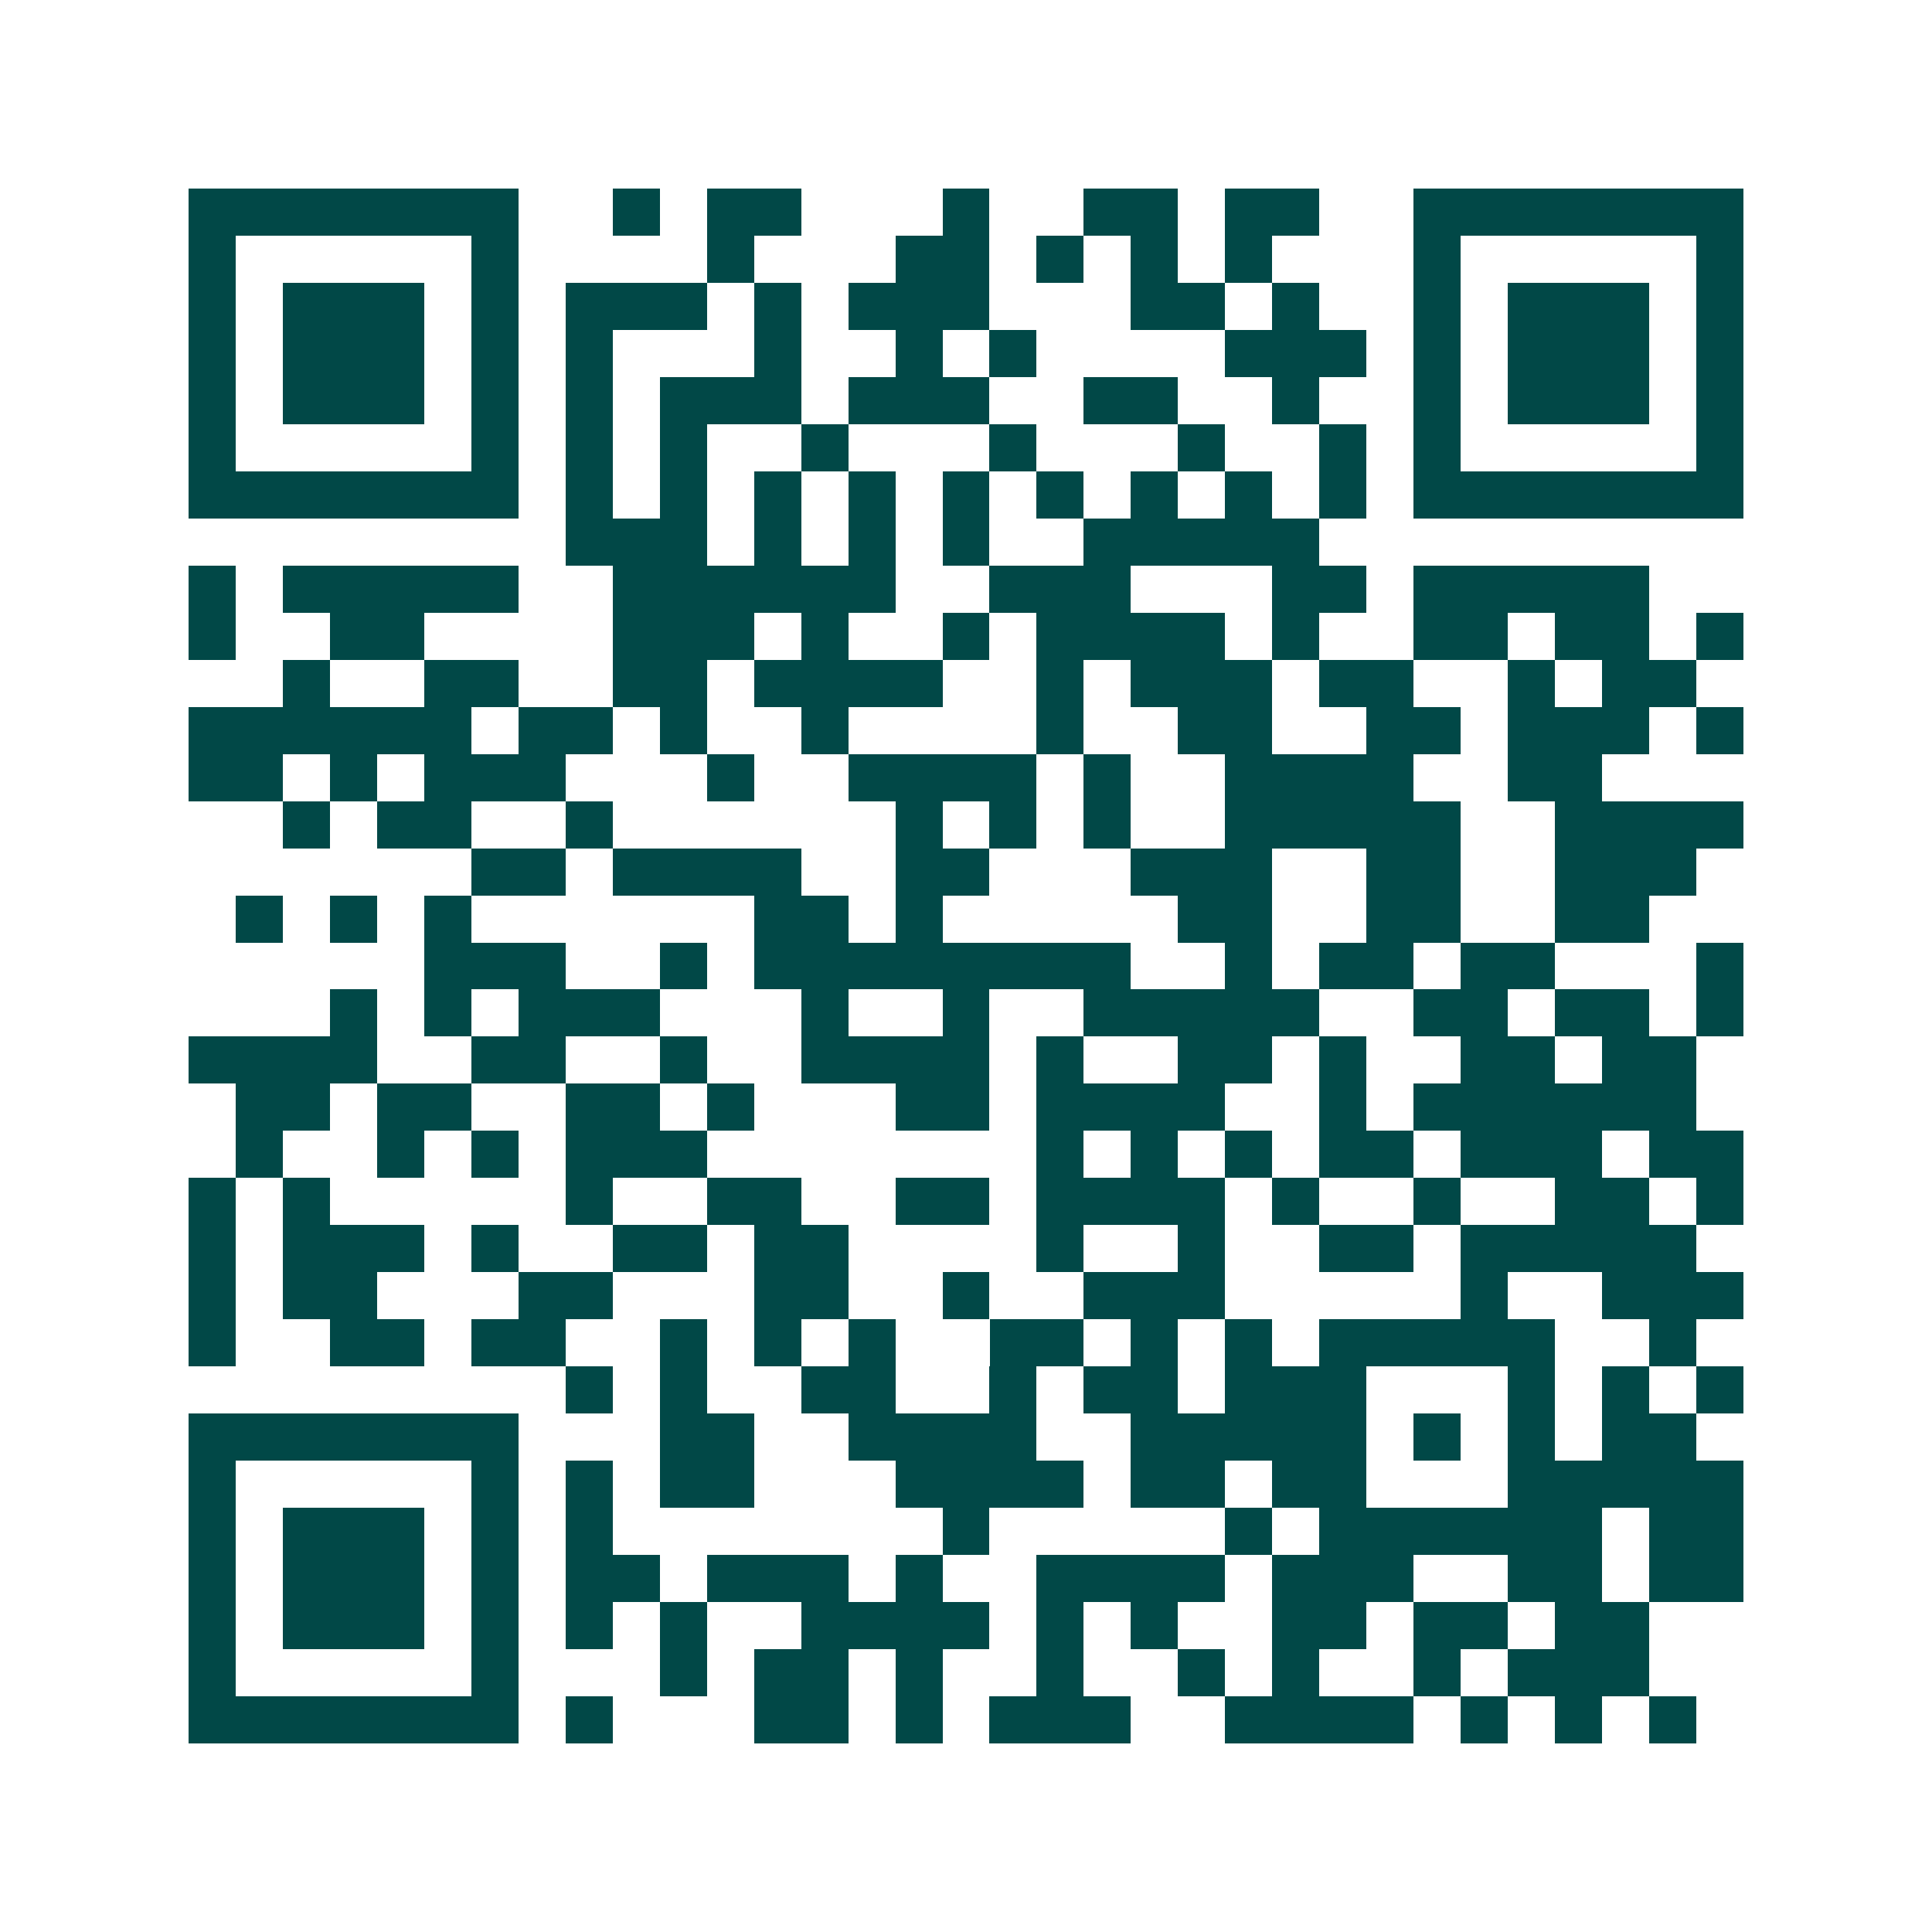 <svg xmlns="http://www.w3.org/2000/svg" width="200" height="200" viewBox="0 0 41 41" shape-rendering="crispEdges"><path fill="#ffffff" d="M0 0h41v41H0z"/><path stroke="#014847" d="M4 4.5h7m2 0h1m1 0h2m3 0h1m2 0h2m1 0h2m2 0h7M4 5.5h1m5 0h1m4 0h1m3 0h2m1 0h1m1 0h1m1 0h1m3 0h1m5 0h1M4 6.5h1m1 0h3m1 0h1m1 0h3m1 0h1m1 0h3m3 0h2m1 0h1m2 0h1m1 0h3m1 0h1M4 7.5h1m1 0h3m1 0h1m1 0h1m3 0h1m2 0h1m1 0h1m4 0h3m1 0h1m1 0h3m1 0h1M4 8.5h1m1 0h3m1 0h1m1 0h1m1 0h3m1 0h3m2 0h2m2 0h1m2 0h1m1 0h3m1 0h1M4 9.5h1m5 0h1m1 0h1m1 0h1m2 0h1m3 0h1m3 0h1m2 0h1m1 0h1m5 0h1M4 10.5h7m1 0h1m1 0h1m1 0h1m1 0h1m1 0h1m1 0h1m1 0h1m1 0h1m1 0h1m1 0h7M12 11.5h3m1 0h1m1 0h1m1 0h1m2 0h5M4 12.5h1m1 0h5m2 0h6m2 0h3m3 0h2m1 0h5M4 13.5h1m2 0h2m4 0h3m1 0h1m2 0h1m1 0h4m1 0h1m2 0h2m1 0h2m1 0h1M6 14.5h1m2 0h2m2 0h2m1 0h4m2 0h1m1 0h3m1 0h2m2 0h1m1 0h2M4 15.5h6m1 0h2m1 0h1m2 0h1m4 0h1m2 0h2m2 0h2m1 0h3m1 0h1M4 16.5h2m1 0h1m1 0h3m3 0h1m2 0h4m1 0h1m2 0h4m2 0h2M6 17.5h1m1 0h2m2 0h1m6 0h1m1 0h1m1 0h1m2 0h5m2 0h4M10 18.5h2m1 0h4m2 0h2m3 0h3m2 0h2m2 0h3M5 19.5h1m1 0h1m1 0h1m6 0h2m1 0h1m5 0h2m2 0h2m2 0h2M9 20.5h3m2 0h1m1 0h8m2 0h1m1 0h2m1 0h2m3 0h1M7 21.5h1m1 0h1m1 0h3m3 0h1m2 0h1m2 0h5m2 0h2m1 0h2m1 0h1M4 22.5h4m2 0h2m2 0h1m2 0h4m1 0h1m2 0h2m1 0h1m2 0h2m1 0h2M5 23.5h2m1 0h2m2 0h2m1 0h1m3 0h2m1 0h4m2 0h1m1 0h6M5 24.5h1m2 0h1m1 0h1m1 0h3m7 0h1m1 0h1m1 0h1m1 0h2m1 0h3m1 0h2M4 25.5h1m1 0h1m5 0h1m2 0h2m2 0h2m1 0h4m1 0h1m2 0h1m2 0h2m1 0h1M4 26.5h1m1 0h3m1 0h1m2 0h2m1 0h2m4 0h1m2 0h1m2 0h2m1 0h5M4 27.5h1m1 0h2m3 0h2m3 0h2m2 0h1m2 0h3m5 0h1m2 0h3M4 28.5h1m2 0h2m1 0h2m2 0h1m1 0h1m1 0h1m2 0h2m1 0h1m1 0h1m1 0h5m2 0h1M12 29.5h1m1 0h1m2 0h2m2 0h1m1 0h2m1 0h3m3 0h1m1 0h1m1 0h1M4 30.5h7m3 0h2m2 0h4m2 0h5m1 0h1m1 0h1m1 0h2M4 31.5h1m5 0h1m1 0h1m1 0h2m3 0h4m1 0h2m1 0h2m3 0h5M4 32.5h1m1 0h3m1 0h1m1 0h1m7 0h1m5 0h1m1 0h6m1 0h2M4 33.5h1m1 0h3m1 0h1m1 0h2m1 0h3m1 0h1m2 0h4m1 0h3m2 0h2m1 0h2M4 34.5h1m1 0h3m1 0h1m1 0h1m1 0h1m2 0h4m1 0h1m1 0h1m2 0h2m1 0h2m1 0h2M4 35.5h1m5 0h1m3 0h1m1 0h2m1 0h1m2 0h1m2 0h1m1 0h1m2 0h1m1 0h3M4 36.5h7m1 0h1m3 0h2m1 0h1m1 0h3m2 0h4m1 0h1m1 0h1m1 0h1"/></svg>
